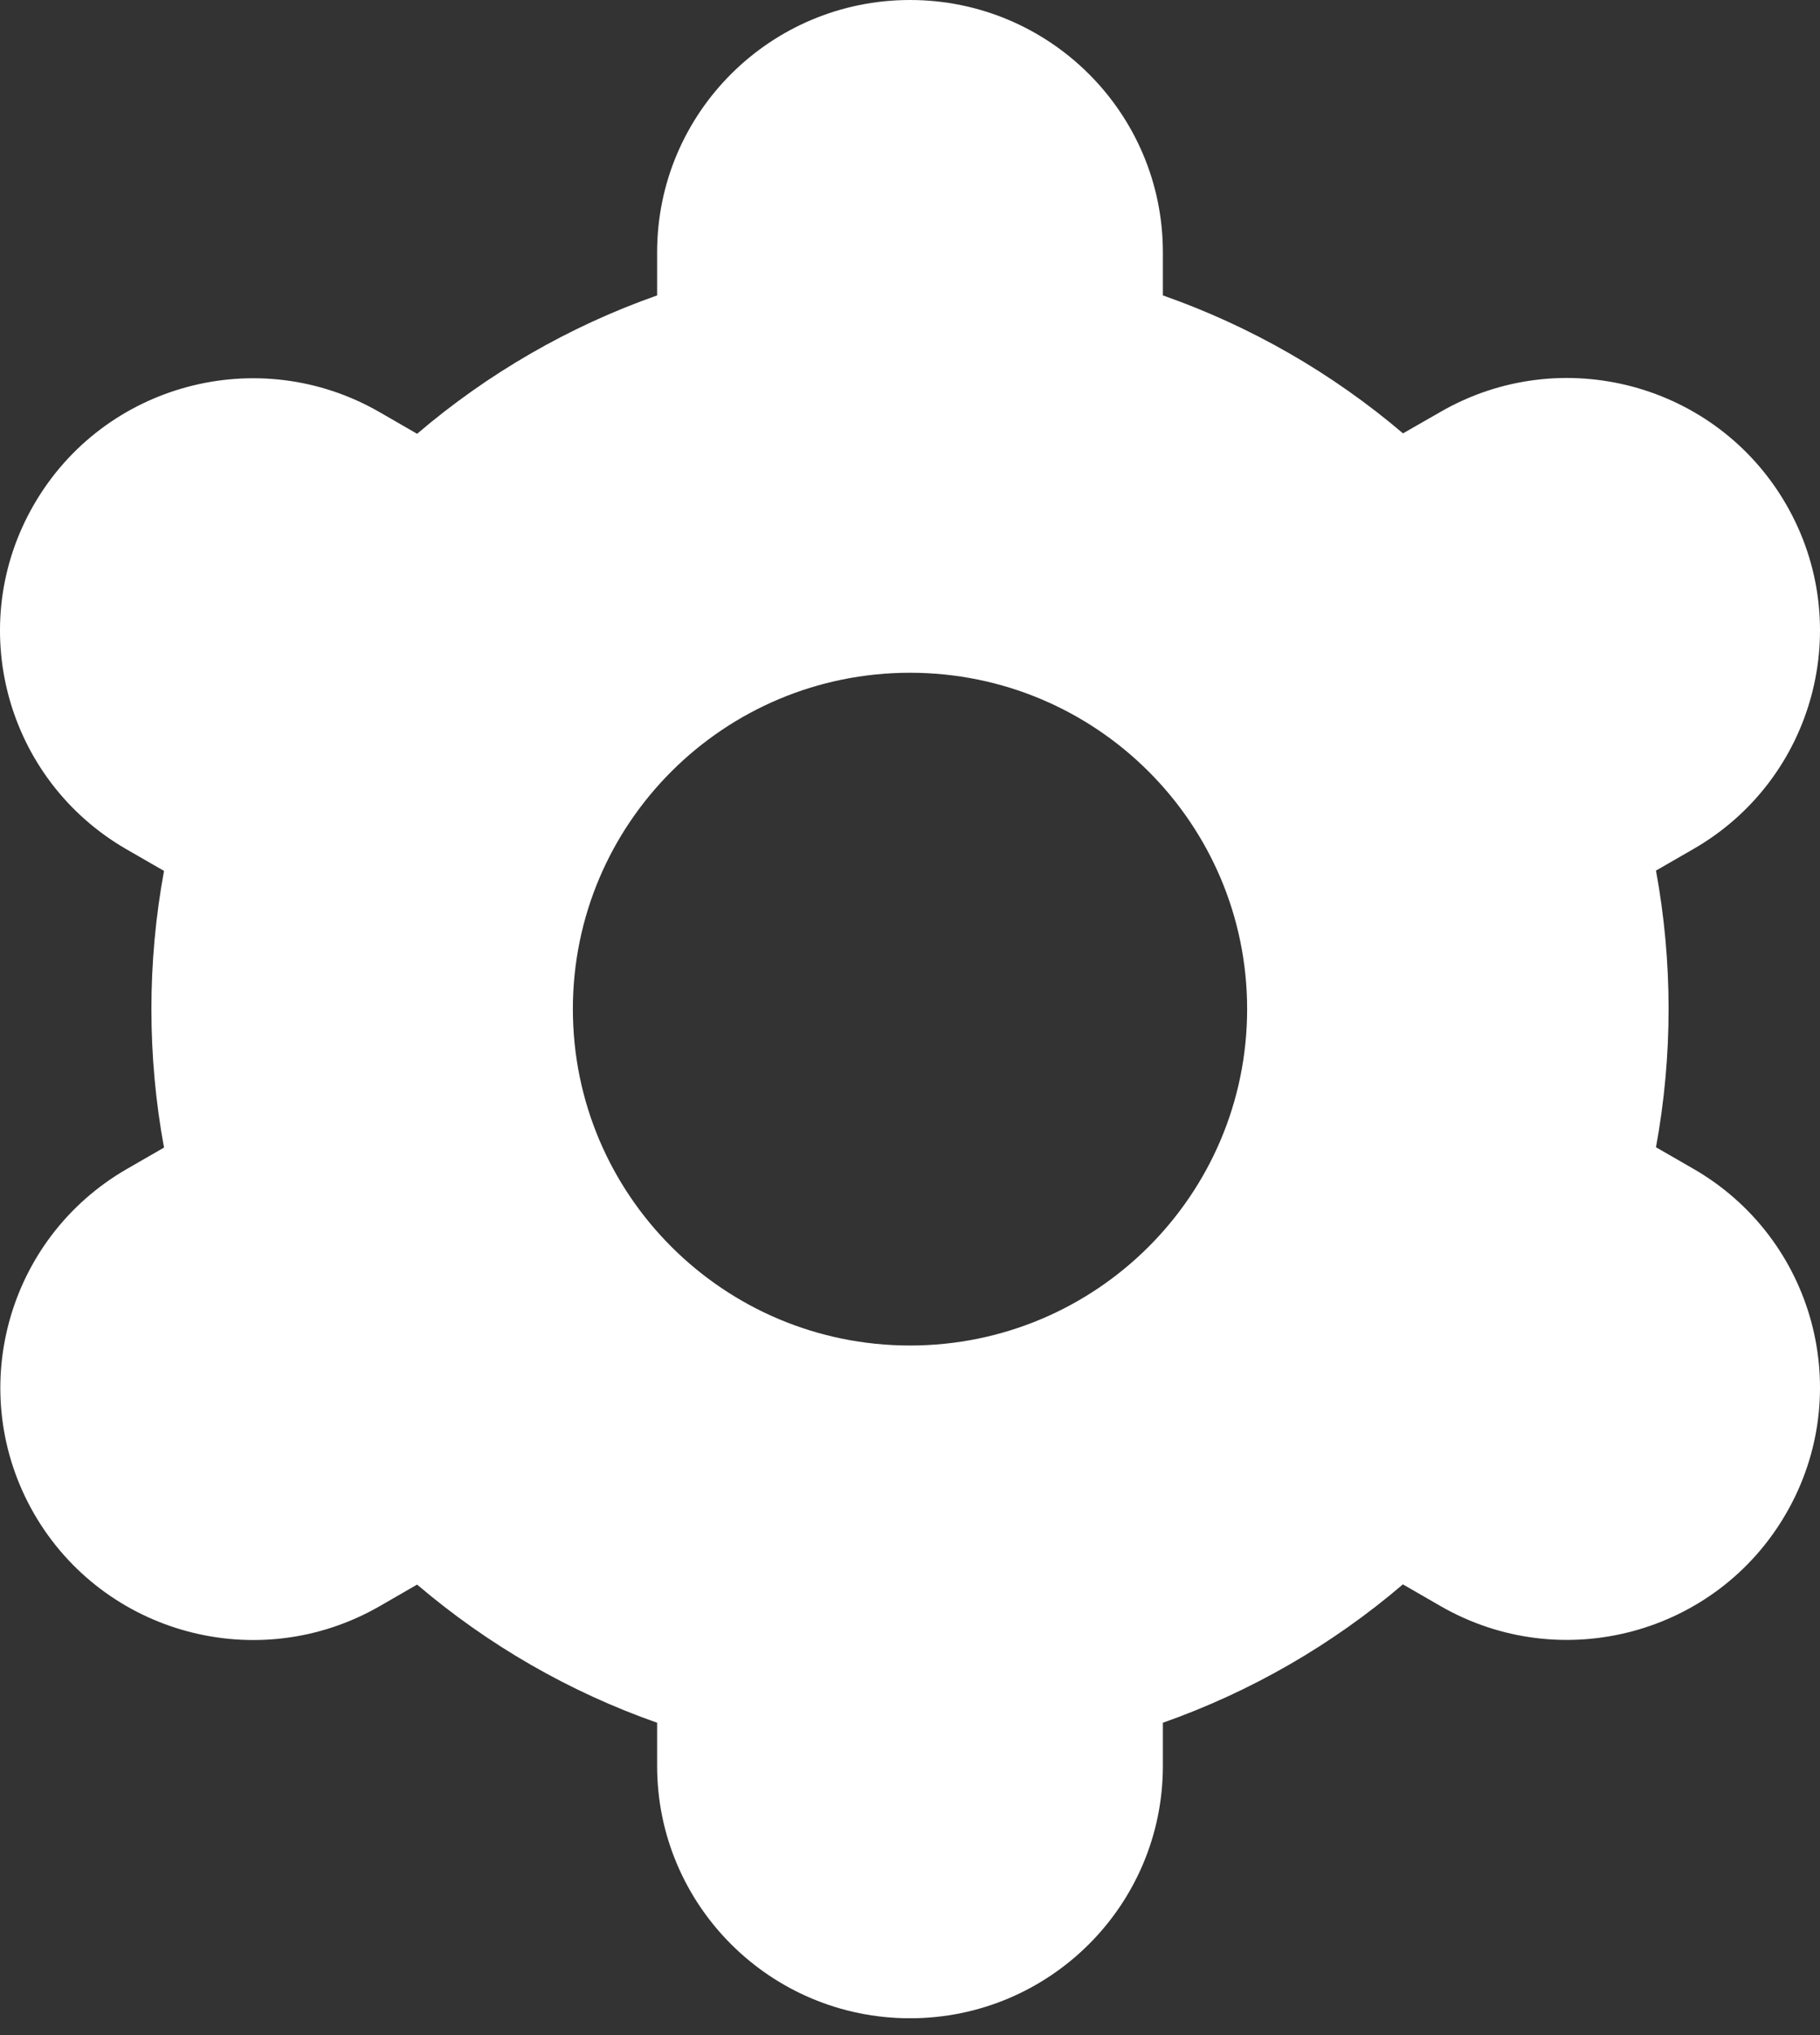 <svg width="17" height="19" viewBox="0 0 17 19" fill="none" xmlns="http://www.w3.org/2000/svg">
<rect x="0" y="0" width="17" height="19" fill="#333333" stroke="none"/>
<path d="M0.318 14.132C0.969 15.259 2.413 15.646 3.544 14.997C3.544 14.996 3.545 14.996 3.546 14.996L3.896 14.794C4.558 15.358 5.318 15.796 6.138 16.084V16.487C6.138 17.788 7.196 18.843 8.5 18.843C9.804 18.843 10.862 17.788 10.862 16.487V16.084C11.682 15.795 12.443 15.357 13.104 14.792L13.456 14.995C14.586 15.645 16.031 15.259 16.683 14.131C17.336 13.004 16.948 11.563 15.817 10.912L15.468 10.711C15.625 9.857 15.625 8.982 15.468 8.128L15.817 7.927C16.948 7.277 17.336 5.836 16.683 4.708C16.031 3.581 14.586 3.194 13.456 3.845L13.105 4.046C12.443 3.483 11.683 3.046 10.862 2.758V2.355C10.862 1.055 9.804 0 8.5 0C7.196 0 6.138 1.055 6.138 2.355V2.758C5.317 3.047 4.557 3.486 3.896 4.05L3.544 3.847C2.414 3.197 0.969 3.583 0.317 4.711C-0.336 5.838 0.052 7.279 1.183 7.93L1.532 8.131C1.375 8.984 1.375 9.86 1.532 10.714L1.183 10.915C0.055 11.567 -0.331 13.005 0.318 14.132ZM8.5 6.281C10.239 6.281 11.649 7.687 11.649 9.421C11.649 11.156 10.239 12.562 8.5 12.562C6.761 12.562 5.351 11.156 5.351 9.421C5.351 7.687 6.761 6.281 8.5 6.281Z" fill="white"/>
</svg>
